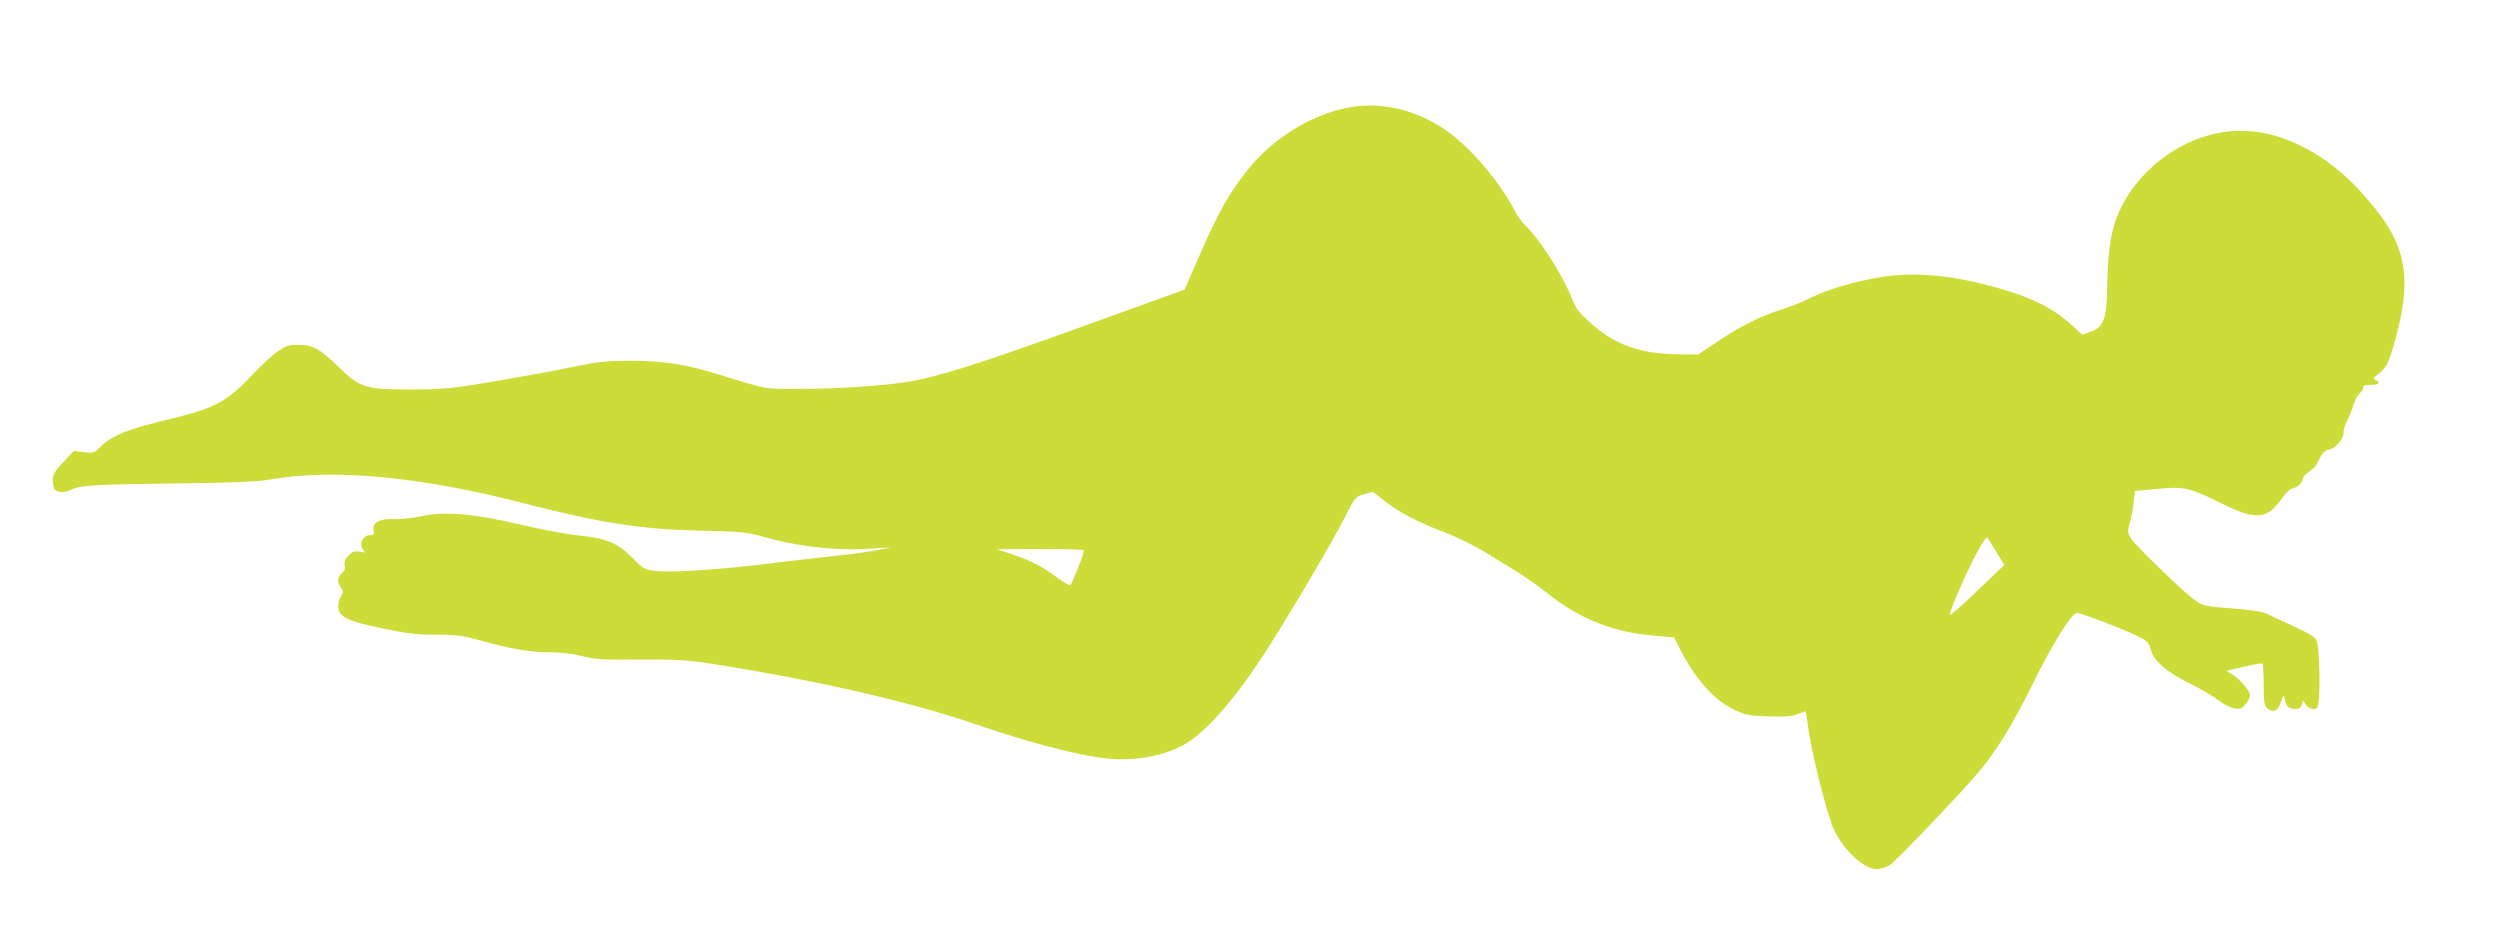 <?xml version="1.0" standalone="no"?>
<!DOCTYPE svg PUBLIC "-//W3C//DTD SVG 20010904//EN"
 "http://www.w3.org/TR/2001/REC-SVG-20010904/DTD/svg10.dtd">
<svg version="1.0" xmlns="http://www.w3.org/2000/svg"
 width="1280pt" height="475pt" viewBox="0 0 1280 475"
 preserveAspectRatio="xMidYMid meet">
<g transform="translate(0,475) scale(0.1,-0.1)"
fill="#cddc39" stroke="none">
<path d="M6901 4199 c-190 -37 -385 -158 -513 -319 -93 -116 -150 -216 -241
-425 l-82 -188 -507 -183 c-532 -193 -759 -265 -911 -289 -134 -21 -346 -35
-546 -36 -190 -1 -162 -6 -422 74 -169 52 -280 69 -449 70 -124 0 -166 -5
-295 -31 -82 -18 -260 -50 -395 -73 -222 -38 -262 -42 -425 -43 -242 -1 -270
7 -380 114 -98 95 -132 114 -207 114 -49 1 -63 -4 -110 -36 -29 -21 -89 -77
-134 -125 -113 -122 -187 -163 -376 -209 -256 -61 -330 -90 -394 -152 -33 -32
-37 -33 -86 -27 l-50 7 -54 -58 c-45 -48 -54 -64 -54 -94 0 -20 5 -41 12 -48
16 -16 53 -15 86 2 41 21 125 26 542 31 284 3 409 9 475 20 330 57 774 14
1310 -125 376 -97 587 -130 890 -137 204 -4 240 -8 315 -29 192 -55 389 -76
575 -62 l90 6 -65 -13 c-36 -8 -132 -21 -215 -30 -82 -9 -238 -27 -345 -40
-250 -31 -487 -47 -573 -39 -67 7 -69 8 -130 69 -77 77 -137 101 -280 114 -56
6 -190 31 -297 56 -237 56 -389 68 -508 41 -40 -9 -101 -15 -136 -14 -74 3
-111 -18 -103 -59 3 -18 0 -23 -17 -23 -41 0 -62 -49 -34 -79 11 -11 7 -12
-19 -6 -27 5 -37 2 -58 -19 -18 -18 -24 -32 -20 -49 4 -16 0 -29 -14 -41 -25
-23 -26 -44 -6 -74 14 -19 14 -24 0 -46 -9 -14 -15 -39 -13 -58 4 -48 54 -70
233 -107 119 -25 175 -31 271 -31 107 0 134 -4 245 -35 146 -40 234 -55 345
-55 47 0 113 -8 158 -20 67 -17 106 -19 294 -17 183 1 239 -2 362 -21 537 -84
1021 -195 1358 -311 248 -86 500 -153 646 -172 148 -19 298 5 411 64 115 61
271 239 435 496 128 201 329 542 390 662 58 115 60 116 104 129 l45 12 58 -45
c78 -61 165 -107 305 -161 64 -24 158 -70 210 -102 51 -32 127 -78 168 -103
41 -26 107 -72 147 -104 161 -130 332 -201 535 -220 l120 -11 30 -60 c77 -152
175 -261 277 -310 59 -27 78 -31 176 -34 86 -3 120 0 149 12 22 9 40 15 41 14
1 -2 7 -42 14 -90 17 -128 97 -443 130 -514 50 -107 154 -204 219 -204 19 0
49 9 66 19 32 20 376 380 463 486 86 103 172 243 264 430 109 223 208 381 235
377 33 -6 206 -72 287 -109 72 -34 78 -39 88 -77 16 -60 81 -117 202 -176 56
-28 121 -66 145 -85 23 -19 59 -37 79 -41 32 -6 40 -3 60 20 13 15 23 36 23
46 0 24 -52 84 -92 108 l-29 17 88 21 c48 11 91 19 96 17 4 -2 7 -51 7 -108 0
-81 3 -107 16 -119 24 -25 53 -20 65 12 20 55 22 58 27 32 6 -36 21 -50 53
-50 19 0 30 6 34 21 l7 21 15 -21 c8 -12 25 -21 37 -21 21 0 24 6 29 53 3 28
4 106 1 171 -3 93 -8 123 -21 138 -15 17 -49 34 -173 91 -25 11 -58 27 -74 35
-19 10 -86 20 -177 27 -135 10 -151 13 -187 39 -57 39 -307 281 -331 319 -18
30 -19 37 -7 78 7 24 17 71 20 104 l7 61 117 11 c138 13 159 8 342 -82 164
-80 219 -73 295 35 17 25 40 47 51 49 26 4 54 30 54 50 1 9 15 25 32 36 17 11
34 27 38 35 27 58 41 75 64 78 31 4 78 57 75 86 -2 12 7 39 18 61 11 22 26 59
33 82 7 24 21 50 32 59 10 10 18 23 18 31 0 9 13 13 40 13 41 0 53 13 23 24
-15 6 -13 11 15 32 45 35 56 61 97 218 70 274 41 434 -113 627 -124 155 -243
255 -387 325 -106 51 -198 74 -306 74 -271 0 -548 -201 -639 -464 -26 -77 -40
-187 -41 -339 -2 -160 -19 -203 -86 -226 l-42 -15 -43 40 c-102 94 -203 146
-383 198 -261 74 -460 89 -660 47 -130 -26 -233 -60 -316 -101 -32 -17 -96
-42 -142 -56 -104 -33 -207 -85 -327 -165 l-95 -64 -95 1 c-194 1 -324 45
-443 149 -74 65 -87 81 -111 142 -48 119 -162 298 -236 368 -18 17 -43 53 -57
80 -72 141 -221 316 -340 401 -155 112 -343 156 -512 123z m3319 -2273 l42
-69 -34 -32 c-18 -17 -79 -76 -136 -130 -56 -54 -105 -95 -108 -92 -6 6 60
164 119 282 30 61 67 119 72 113 1 -2 22 -34 45 -72z m-4670 5 c0 -17 -62
-171 -70 -176 -5 -3 -37 15 -72 41 -78 57 -121 79 -223 115 l-80 27 223 1
c128 1 222 -3 222 -8z"/>
</g>
</svg>
